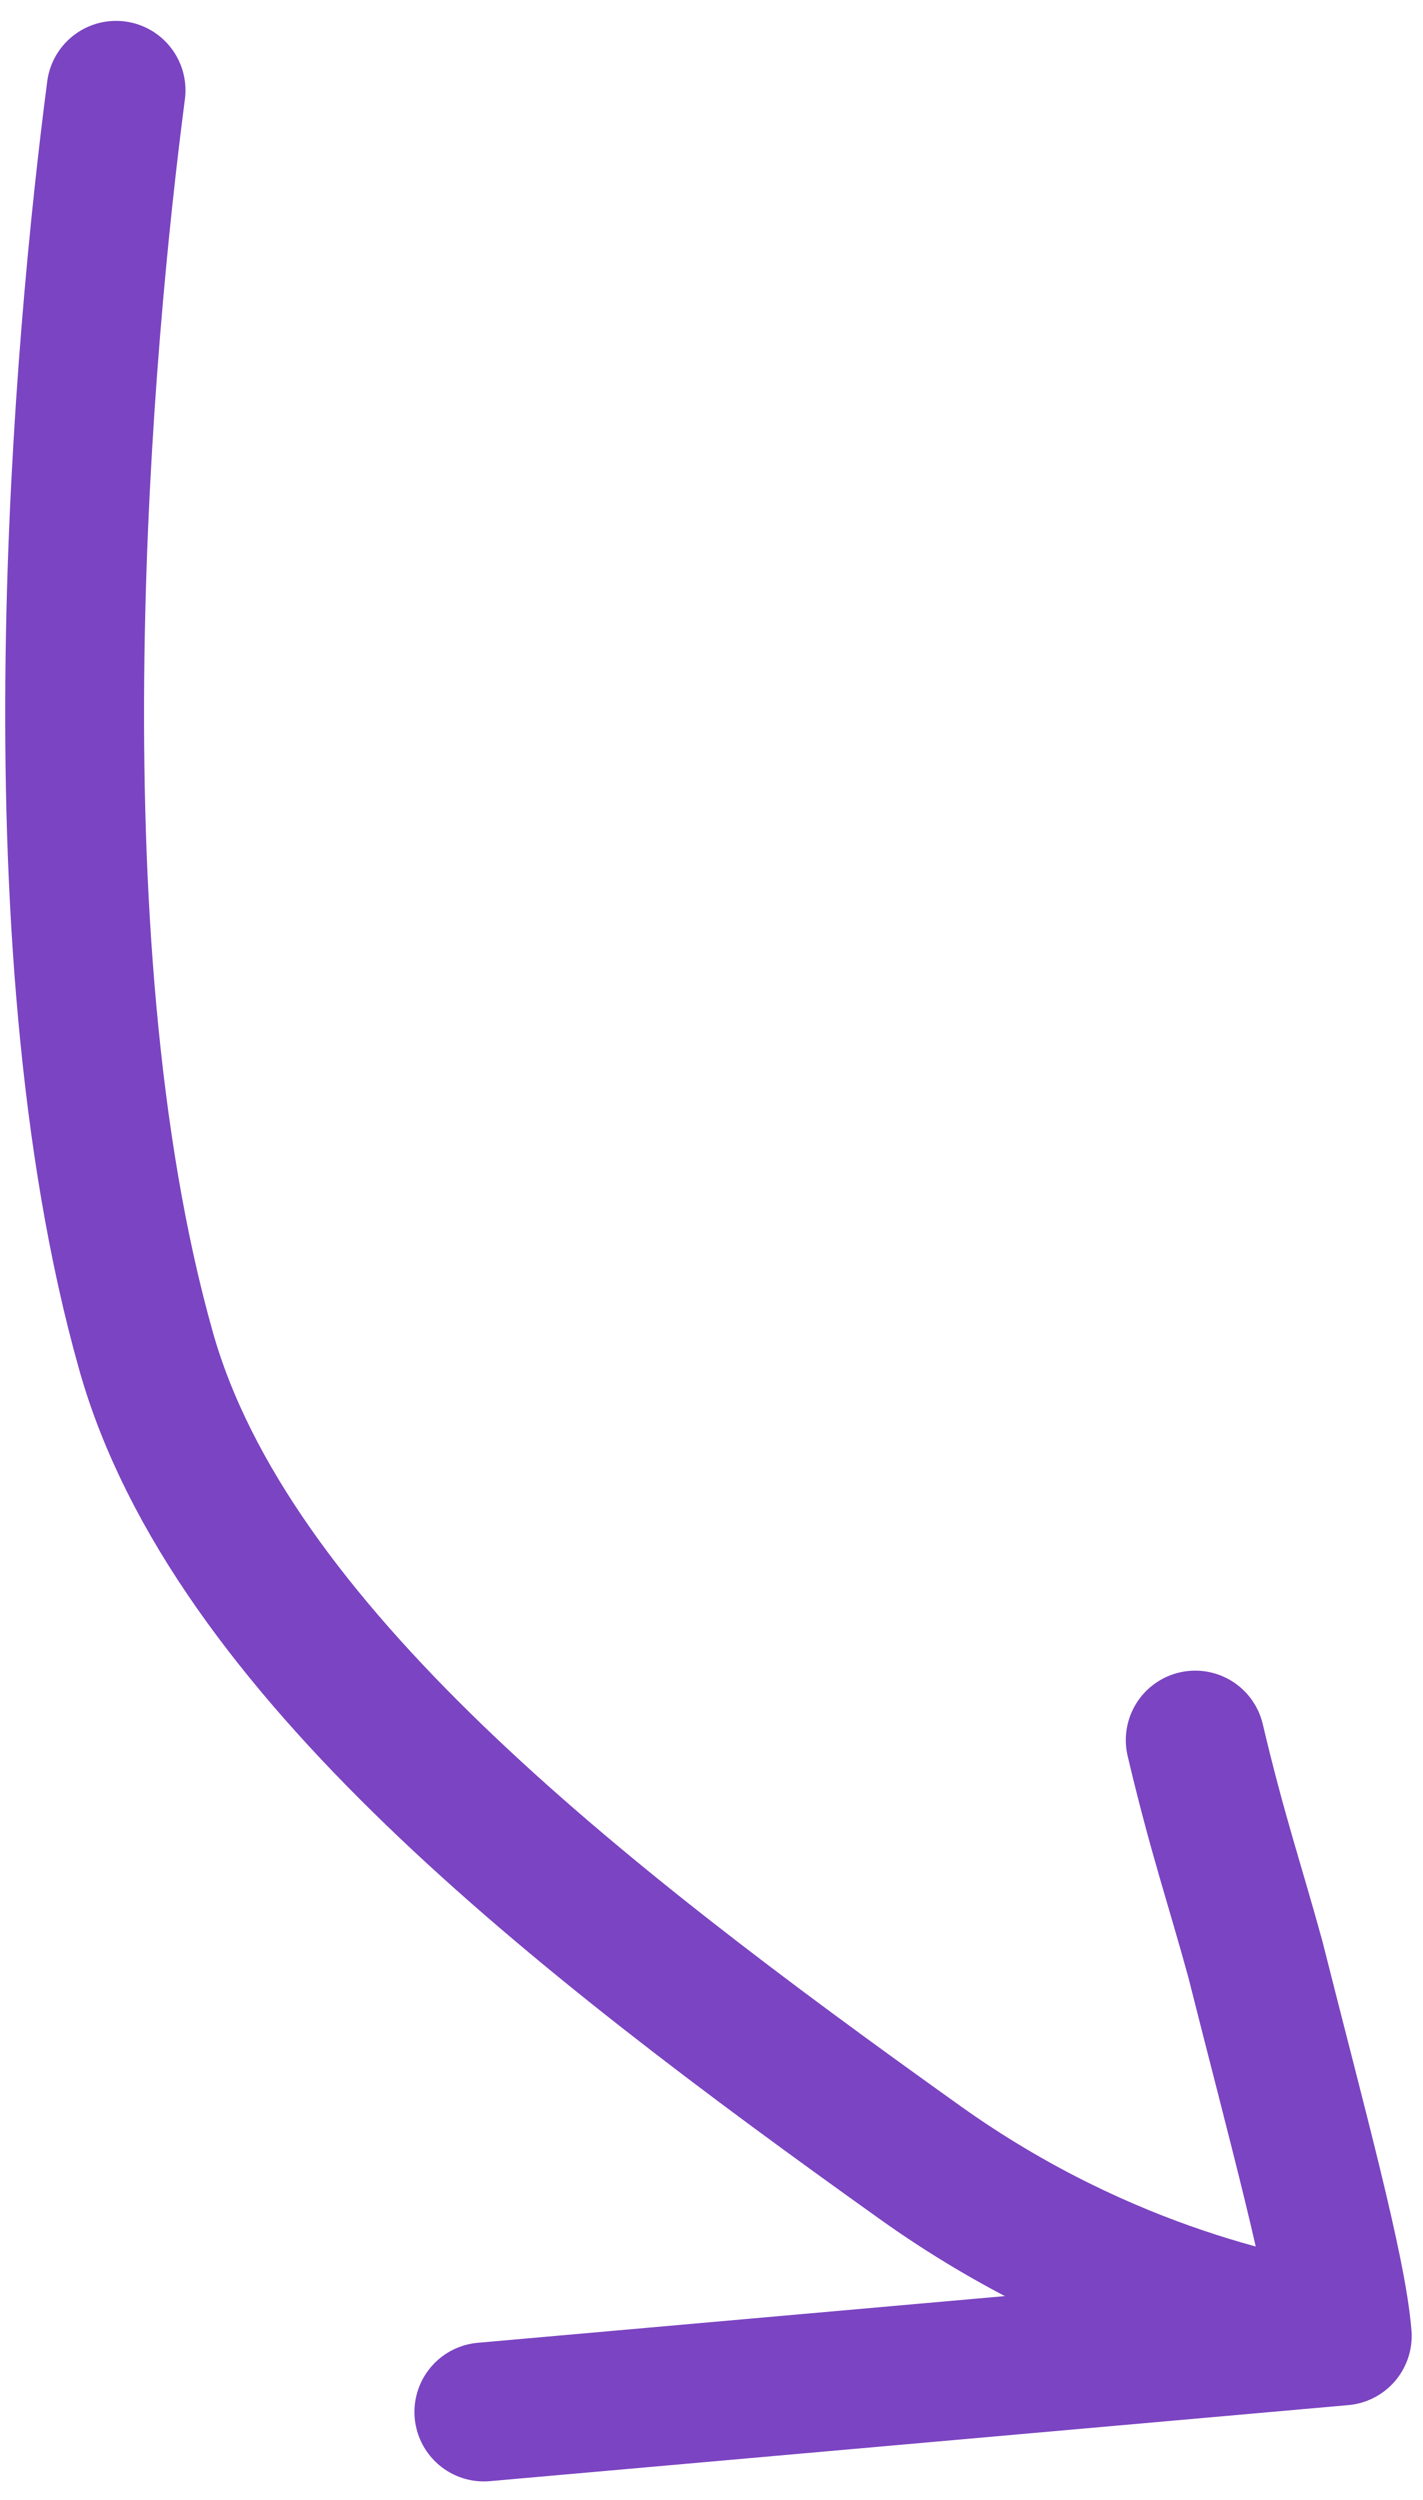 <?xml version="1.0" encoding="UTF-8"?> <svg xmlns="http://www.w3.org/2000/svg" width="41" height="72" viewBox="0 0 41 72" fill="none"><path d="M3.344 2.601C2.424 9.638 0.822 26.928 4.21 38.914C6.622 47.448 16.531 55.158 26.514 62.281C31.943 66.155 37.091 67.013 38.674 67.271M38.674 67.271C38.523 65.367 37.369 61.179 36.17 56.423C35.592 54.311 35.074 52.814 34.437 50.112M38.674 67.271L13.941 69.461" stroke="#7B44C2" stroke-width="4" stroke-linecap="round"></path></svg> 